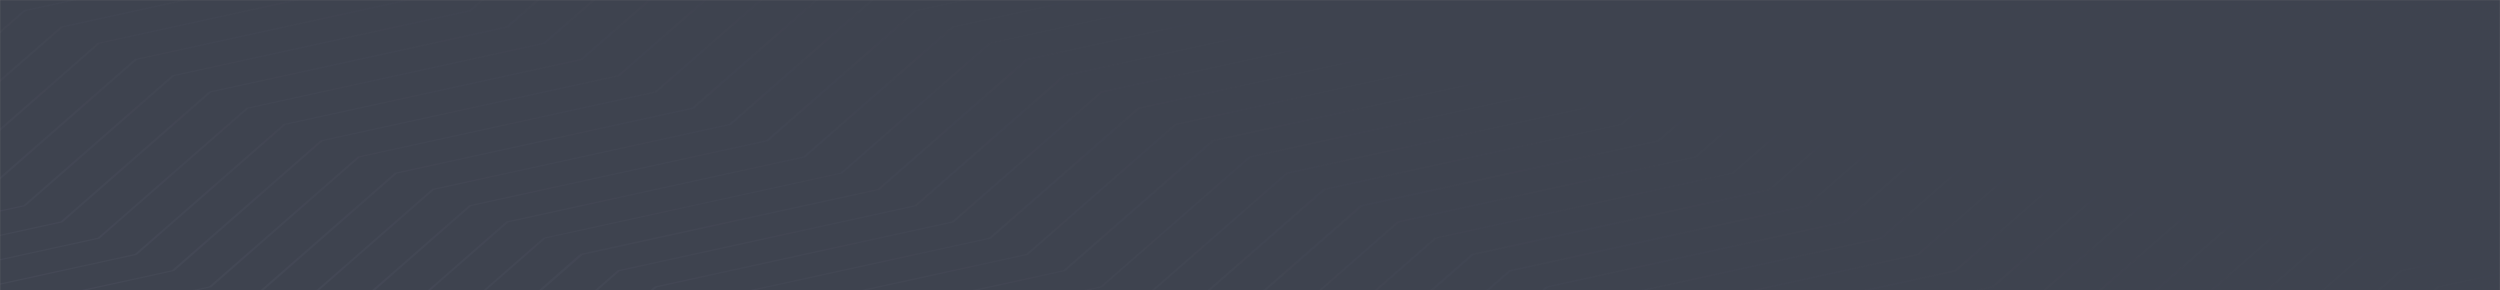 <svg width="1920" height="223" viewBox="0 0 1920 223" fill="none" xmlns="http://www.w3.org/2000/svg">
<rect x="0" y="0" width="1920" height="223" fill="#808080" stroke="none"/>
<mask id="mask0_20_834" style="mask-type:alpha" maskUnits="userSpaceOnUse" x="0" y="0" width="1920" height="223">
<rect width="1920" height="223" transform="matrix(1 0 0 -1 0 223)" fill="#3E434F"/>
</mask>
<g mask="url(#mask0_20_834)">
<rect width="1920" height="223" transform="matrix(1 0 0 -1 0 223)" fill="#3E434F"/>
<path d="M1615.57 407.064H1615.25L1501.18 506.869L1273.3 556.713H1273.01L1158.91 656.519L931.212 706.363H930.887L816.821 806.168L663.613 839.671H668.239L818.05 806.802H818.339L932.441 706.973L1160.18 657.387H1160.5L1274.57 557.582L1502.26 507.738H1502.59L1616.66 407.932L1844.53 358.088H1844.82L1919.89 292.349V290.33L1843.27 357.22L1615.57 407.064ZM1587.02 394.597H1586.73L1472.63 494.402L1244.93 544.246H1244.64L1130.54 644.052L902.841 693.896H902.515L788.449 793.725L578.208 839.695H582.798L789.678 794.453H789.968L903.563 694.764L1131.26 644.92H1131.55L1245.65 545.115L1473.35 495.271H1473.68L1587.74 395.465L1815.62 345.621H1815.91L1919.49 254.972V252.977L1814.39 344.94L1587.02 394.597ZM1700.72 145.142L1586.66 244.947L1358.96 294.791H1358.63L1244.42 394.667L1016.55 444.488H1016.26L902.154 544.317L674.456 594.137H674.131L560.065 693.943L332.367 743.787H332.078L222.168 839.883H224.445L333.27 744.679L561.149 694.952H561.438L675.54 595.147L903.238 545.303H903.563L1017.63 445.497L1245.33 395.653H1245.65L1359.72 295.848L1587.42 246.004H1587.71L1702.31 145.799L1919.96 98.186V97.176L1701.08 145.071L1700.72 145.142ZM1729.28 157.609L1615.17 257.414L1387.48 307.258H1387.15L1272.94 407.134L1045.06 456.978H1044.77L930.67 556.854L702.972 606.698H702.647L588.437 706.691L360.739 756.535H360.413L264.925 839.883H267.238L361.787 757.146L589.665 707.302H589.955L704.057 607.496L931.755 557.652H932.08L1046.29 457.823L1274.17 407.979H1274.46L1388.56 308.15L1616.26 258.33H1616.55L1730.65 158.501L1919.78 117.132V116.123L1729.57 157.538L1729.28 157.609ZM1871.86 519.43L1757.79 619.235L1529.91 669.126H1529.62L1415.52 768.932L1187.82 818.776H1187.5L1163.46 839.906H1165.78L1189.05 819.551L1416.75 769.707H1417.08L1531.14 669.901L1758.84 620.057H1759.17L1873.23 520.252L1919.78 510.086V509.076L1871.86 519.43ZM1900.37 531.897L1786.31 631.702L1558.43 681.546H1558.14L1444.04 781.352L1216.34 831.196H1216.02L1206.26 839.742H1208.57L1217.57 831.853L1445.27 782.033H1445.59L1559.66 682.227L1787.54 632.383H1787.83L1901.89 532.578L1919.96 528.633V527.624L1900.74 531.826L1900.37 531.897ZM1672.68 432.021H1672.35L1558.29 531.826L1330.41 581.67H1330.12L1216.02 681.476L988.318 731.32H988.029L873.927 831.125L834.82 839.671H839.41L875.155 831.853H875.445L989.547 732.048L1217.24 682.204H1217.57L1331.64 582.375L1559.51 532.554H1559.8L1673.91 432.725L1901.6 382.905H1901.89L1919.96 367.127V365.108L1900.41 382.224L1672.68 432.021ZM1644.16 419.554H1643.83L1529.77 519.383L1301.89 569.203H1301.6L1187.35 669.126L959.657 718.947H959.368L845.266 818.752L749.126 839.883H753.716L846.494 819.598H846.784L960.885 719.792L1188.58 669.948H1188.91L1302.97 570.143L1530.85 520.299H1531.14L1645.21 420.258L1873.09 370.414H1873.38L1919.93 329.703V327.684L1871.86 369.757L1644.16 419.554ZM1843.27 207.523L1729.28 307.329L1501.58 357.173H1501.29L1387.19 457.002L1159.49 506.822H1159.16L1045.1 606.651L817.4 656.472H817.11L702.503 756.465L474.805 806.309H474.515L436.204 839.812H438.481L476.033 806.943L703.731 757.099H704.057L818.122 657.387L1046 607.543H1046.29L1160.39 507.738L1388.09 457.894H1388.42L1502.48 358.088L1730.18 308.244H1730.5L1844.57 208.439L1919.64 192.004V190.994L1843.63 207.453L1843.27 207.523ZM1900.37 232.433L1786.31 332.262L1558.43 382.083H1558.14L1444.04 482.006L1216.34 531.826H1216.02L1101.95 631.632L874.252 681.476H873.927L759.861 781.281L532.163 831.125H531.874L522.079 839.671H524.067L533.066 831.783L760.945 781.962H761.234L875.3 682.157L1103.18 632.313H1103.47L1217.57 532.507L1445.27 482.663H1445.59L1559.66 382.858L1787.54 333.014H1787.83L1901.89 233.138L1919.96 229.193V228.184L1900.7 232.433H1900.37ZM1871.86 219.966L1757.79 319.772L1529.91 369.639H1529.62L1415.52 469.562L1187.82 519.406H1187.5L1073.43 619.235L845.735 669.079H845.446L731.38 768.885L503.502 818.729H503.213L479.178 839.859H481.455L504.731 819.504L732.429 769.66H732.754L846.82 669.854L1074.7 620.01H1074.99L1189.09 520.087L1416.79 470.243H1417.11L1531.18 370.414L1758.88 320.594H1759.2L1873.38 220.694L1919.93 210.528V209.519L1872.18 219.92L1871.86 219.966ZM1757.79 170.075L1643.69 269.998L1415.99 319.819H1415.67L1301.6 419.624L1073.43 469.562H1073.14L959.223 569.321L731.525 619.165H731.236L616.953 719.041L389.255 768.885H388.93L307.718 839.883H310.031L390.339 769.613L618.037 719.792H618.327L732.573 619.822L960.271 569.978H960.596L1074.66 470.173L1302.69 420.258H1302.97L1417.08 320.453L1644.77 270.609H1645.06L1759.17 170.803L1919.78 135.586V134.6L1758.08 170.005L1757.79 170.075ZM1672.53 132.51H1672.21L1558.14 232.433L1330.26 282.277H1329.97L1215.87 382.083L988.173 431.927H987.884L873.782 531.732L646.084 581.576H645.759L531.295 681.617L303.597 731.461H303.308L189.17 831.337L150.064 839.883H154.654L190.363 832.065H190.688L304.754 732.259L532.633 682.415H532.922L646.951 582.469L874.649 532.648H874.939L989.041 432.819L1216.74 382.999H1217.06L1331.13 283.17L1559.01 233.349H1559.3L1673.76 133.332L1901.46 83.488H1901.75L1919.82 67.711V65.739L1900.27 82.831L1672.53 132.51ZM1786.31 182.495L1672.21 282.301L1444.51 332.145H1444.18L1330.05 431.997L1102.17 481.841H1101.88L987.812 581.647L759.861 631.561H759.572L645.47 731.39L417.772 781.211H417.446L350.583 839.883H352.86L418.928 782.103L646.626 732.259H646.951L761.017 632.453L988.715 582.609H989.041L1103.11 482.804L1330.99 432.96H1331.27L1445.7 332.943L1673.4 283.099H1673.72L1787.83 183.129L1919.93 154.251V153.242L1786.6 182.495H1786.31ZM1843.27 506.939L1729.2 606.768L1501.51 656.589H1501.22L1387.01 756.465L1159.31 806.309H1158.98L1120.42 839.883H1122.7L1160.25 807.013L1387.95 757.169H1388.27L1502.63 657.387L1730.32 607.543H1730.65L1844.72 507.738L1919.78 491.303V490.294L1843.49 506.963L1843.27 506.939ZM1871.79 70.246L1644.09 120.091H1643.76L1529.62 219.99L1301.75 269.834H1301.46L1187.35 369.639L959.657 419.484H959.368L845.266 519.312L617.568 569.133H617.242L502.887 669.126L275.189 718.947H274.9L160.617 818.87L64.478 840H69.068L161.846 819.715H162.172L276.237 719.91L503.935 670.065H504.225L618.29 570.26L845.988 520.416H846.278L960.741 420.258L1188.44 370.414H1188.76L1302.83 270.609L1530.85 220.694H1531.14L1645.21 120.842L1873.09 70.998H1873.38L1919.93 30.263V28.174L1871.79 70.246ZM1814.83 195.033L1700.72 294.838L1473.03 344.682H1472.7L1358.63 444.488L1130.94 494.332H1130.61L1016.55 594.137L788.666 643.981H788.377L674.275 743.787L446.577 793.631H446.252L393.701 839.601H396.014L447.806 794.288L675.504 744.444H675.829L789.895 644.615L1017.59 594.795H1017.88L1131.98 494.966L1359.68 445.145H1359.97L1474.07 345.34L1701.77 295.496H1702.1L1816.16 195.69L1919.75 173.034V172.024L1814.93 194.939L1814.83 195.033ZM1757.79 768.955L1676.69 839.883H1679L1759.31 769.613L1919.93 734.395V733.386L1758.08 768.791L1757.79 768.955ZM1786.31 781.422L1719.48 839.883H1721.79L1787.83 782.103L1919.93 753.201V752.192L1786.6 781.352L1786.31 781.422ZM1700.72 743.998L1591.14 839.883H1593.45L1702.31 744.679L1919.96 697.065V696.056L1701.08 743.928L1700.72 743.998ZM1814.83 793.913L1762.27 839.883H1764.55L1816.34 794.57L1919.93 771.914V770.904L1815.11 793.842L1814.83 793.913ZM1672.53 731.461H1672.21L1558.14 831.266L1519.03 839.812H1523.62L1559.37 831.994H1559.66L1673.76 732.188L1901.46 682.345H1901.75L1919.82 666.567V664.431L1900.27 681.546L1672.53 731.461ZM1900.23 831.337L1890.47 839.883H1892.75L1901.75 831.994L1919.82 828.073V827.064L1900.59 831.266L1900.23 831.337ZM1871.71 818.87L1847.68 840H1849.99L1873.23 819.645L1919.78 809.455V808.469L1872.18 818.799L1871.71 818.87ZM1814.83 494.473L1700.72 594.278L1473.03 644.122H1472.7L1358.63 743.928L1130.94 793.772H1130.61L1077.77 839.883H1080.08L1131.84 794.57L1359.54 744.726H1359.83L1473.93 644.897L1701.63 595.076H1701.95L1816.02 495.247L1919.6 472.591V471.605L1814.79 494.52L1814.83 494.473ZM1843.27 806.379L1804.96 839.883H1807.27L1844.79 807.013L1919.86 790.579V789.593L1843.56 806.262L1843.27 806.379ZM1643.94 718.97H1643.62L1529.55 818.799L1433.41 839.93H1438L1530.78 819.645H1531.07L1645.14 719.839L1873.01 669.995H1873.3L1919.93 629.214V627.194L1871.86 669.126L1643.94 718.97ZM1729.2 457.049L1615.1 556.854L1387.4 606.698H1387.08L1272.94 706.691L1045.06 756.535H1044.77L949.428 839.953H951.705L1046.29 757.216L1274.17 707.372H1274.46L1388.56 607.567L1616.26 557.723H1616.55L1730.79 457.823L1919.93 416.455V415.445L1729.57 457.095L1729.2 457.049ZM1786.24 482.006L1672.13 581.811L1444.44 631.655H1444.11L1330.05 731.531L1102.09 781.352H1101.81L1034.98 839.812H1037.29L1103.32 782.033L1331.2 732.188H1331.49L1445.7 632.383L1673.4 582.539H1673.72L1787.79 482.734L1919.89 453.832V452.822L1786.56 482.006H1786.24ZM1757.79 469.562L1643.69 569.368L1415.99 619.212H1415.67L1301.6 719.017L1073.9 768.861H1073.61L992.546 839.789H994.823L1075.13 769.519L1303.01 719.698H1303.3L1417.08 619.822L1644.77 570.002H1645.06L1759.17 470.196L1919.78 434.979V433.97L1758.08 469.562H1757.79ZM1700.72 444.605L1586.66 544.387L1358.96 594.208H1358.63L1244.57 694.013L1016.69 743.857H1016.4L906.78 839.742H909.093L1017.92 744.538L1245.62 694.694H1245.94L1360.01 594.889L1587.71 545.044H1587.99L1702.31 445.239L1919.96 397.625V396.616L1701.08 444.488L1700.72 444.605ZM1615.57 706.504H1615.25L1501.18 806.309L1347.97 839.812H1352.56L1502.37 806.943H1502.7L1616.76 707.114L1844.57 657.387H1844.86L1919.93 591.649V589.653L1843.27 656.659L1615.57 706.504ZM1587.02 694.037H1586.73L1472.63 793.866L1262.42 839.836H1267.01L1473.86 794.593H1474.18L1588.25 694.788L1816.13 644.944H1816.42L1920 554.318V552.323L1814.9 644.286L1587.02 694.037ZM1729.35 756.465L1634 839.883H1636.28L1730.87 757.146L1920 715.777V714.768L1729.64 756.418L1729.35 756.465ZM133.727 357.9L361.425 308.056H361.715L475.816 208.251L703.514 158.407H703.84L818.122 58.461L1046 8.616H1046.29L1056.09 0H1053.77L1044.77 7.889L816.821 57.733H816.532L702.503 157.609L474.805 207.453H474.515L360.269 307.329L132.571 357.173H132.246L18.071 457.049L0 460.993V461.979L19.553 457.823L133.727 357.9ZM76.586 482.663L190.688 382.858L418.386 333.014H418.711L532.922 233.138L760.8 183.294H761.09L875.155 83.488L1103.03 33.574H1103.32L1141.63 0H1139.36L1101.81 32.869L874.107 82.713H873.782L759.572 182.566L531.693 232.433H531.295L417.193 332.262L189.495 382.083H189.206L75.068 482.006L0 498.417V499.427L76.297 482.734L76.586 482.663ZM275.948 570.072H276.237L390.339 470.196L618.037 420.258H618.327L732.429 320.453L960.127 270.609H960.452L1074.52 170.803L1302.69 120.912H1302.97L1417.08 21.13L1513.22 0H1508.63L1415.85 20.309H1415.52L1301.46 120.184L1073.43 170.005H1073.14L959.223 269.998L731.525 319.819H731.236L616.953 419.601L389.255 469.445H388.93L274.683 569.321L46.985 619.165H46.696L0 659.97V662.083L48.07 619.822L275.948 570.072ZM247.432 557.582H247.721L361.787 457.823L589.665 407.979H589.955L704.057 308.15L931.755 258.33H932.08L1046.15 158.501L1274.02 108.68H1274.31L1388.56 8.57L1427.63 0H1423.04L1387.3 7.818H1386.97L1272.94 107.694L1045.06 157.538H1044.77L930.67 257.414L702.972 307.258H702.647L588.581 407.064L360.883 456.908H360.558L246.203 556.854L18.505 606.698H18.216L0.145 622.452V624.518L19.698 607.402L247.432 557.582ZM58.696 0H54.214L18.324 7.818L18.071 7.889L0 23.666V25.662L19.553 8.57L58.696 0ZM162.172 520.087L276.237 420.258L503.935 370.414H504.225L618.29 270.609L845.988 220.765H846.278L960.38 120.959L1188.08 71.115H1188.4L1269.98 0H1267.7L1187.35 70.27L959.657 120.114H959.368L845.121 219.99L617.423 269.834H617.098L503.032 369.639L275.334 419.484H275.045L160.617 519.43L0 554.553V555.563L161.846 520.158L162.172 520.087ZM133.727 507.62L247.721 407.815L475.419 357.971H475.744L589.81 258.165L817.833 208.251H818.122L932.224 108.445L1159.92 58.601H1160.25L1227.22 0H1224.91L1158.84 57.803L931.14 107.624H930.815L816.605 207.523L588.907 257.344H588.581L474.515 357.149L246.817 406.993H246.528L132.101 506.939L0 535.841V536.851L133.33 507.691L133.727 507.62ZM105.175 495.13L219.277 395.325L446.975 345.48H447.3L561.366 245.652L789.064 195.831H789.353L903.563 95.885L1131.26 46.064H1131.55L1184.43 0H1182.11L1130.32 45.313L902.624 95.157H902.298L788.088 195.033L560.209 244.877H559.92L445.818 344.682L218.12 394.526H217.831L103.585 494.473L0 517.129V518.139L104.813 495.2L105.175 495.13ZM76.586 782.103L190.688 682.298L418.386 632.453H418.711L532.777 532.648L760.656 482.804H760.945L875.011 382.999L1102.89 333.154H1103.18L1217.43 233.138L1445.12 183.294H1445.45L1559.51 83.488L1787.54 33.574H1787.83L1826.14 0H1823.82L1786.31 32.869L1672.37 57.78L1558.43 82.69H1558.14L1444.04 182.566L1216.2 232.433H1215.87L1101.81 332.262L874.107 382.083H873.782L759.572 482.006L531.874 531.826H531.584L417.482 631.632L189.784 681.476H189.495L75.068 781.422L0 797.857V798.843L76.297 782.173L76.586 782.103ZM48.07 769.613L162.172 669.807L389.87 619.963H390.195L504.261 520.158L731.959 470.314H732.284L846.35 370.485L1074.23 320.664H1074.52L1189.09 220.694L1416.79 170.874H1417.11L1531.18 71.068L1758.98 21.13H1759.31L1783.35 0H1781.07L1757.79 20.355L1529.91 70.2H1529.62L1415.52 170.075L1187.82 219.92H1187.5L1073.43 319.795L845.735 369.639H845.446L731.055 469.562L503.176 519.406H502.887L388.785 619.212L160.943 669.126H160.617L46.552 768.955L0 779.145V780.131L47.78 769.683L48.07 769.613ZM133.727 657.387L361.425 607.543H361.715L475.816 507.738L703.514 457.894H703.84L817.906 358.088L1045.78 308.244H1046.07L1160.18 208.439L1387.87 158.595H1388.2L1502.63 58.461L1730.32 8.616H1730.65L1740.55 0H1738.46L1729.46 7.889L1501.76 57.733H1501.47L1387.01 157.609L1159.31 207.453H1158.98L1044.77 307.329L817.074 357.173H816.785L702.683 457.002L474.985 506.822H474.696L360.269 606.768L132.571 656.589H132.246L18.071 756.465L0 760.409V761.419L19.553 757.146L133.727 657.387ZM304.537 582.586H304.826L418.928 482.781L646.626 432.936H646.951L761.017 333.131L988.715 283.287H989.041L1103.32 183.129L1331.2 133.285H1331.49L1445.7 33.503L1598.8 0H1594.21L1444.36 32.869H1444.04L1330.05 132.651L1102.09 182.495H1101.81L987.739 282.301L759.861 332.215H759.572L645.47 431.997L417.772 481.841H417.446L303.236 581.811L75.357 631.561H75.068L0 697.3V699.296L76.586 632.289L304.537 582.586ZM133.727 807.06L247.793 707.231L475.491 657.411H475.816L589.882 557.605L817.761 507.761H818.05L932.152 407.956L1159.85 358.112H1160.18L1274.24 258.306L1501.94 208.462H1502.26L1616.33 108.657L1844.21 58.813H1844.5L1911.69 0H1909.41L1843.27 57.803L1615.57 107.624H1615.25L1501.11 207.523L1273.23 257.344H1272.94L1158.84 357.149L931.14 406.993H930.815L816.749 506.799L589.051 556.643H588.726L474.66 656.448L246.962 706.292H246.673L132.101 806.379L0 835.281V836.291L133.33 807.107L133.727 807.06ZM333.054 595.029H333.343L447.445 495.2L675.143 445.38H675.468L789.534 345.574L1017.23 295.73H1017.52L1131.59 195.925L1359.28 146.081H1359.57L1473.68 46.275L1684.24 0H1679.65L1472.88 45.242H1472.56L1358.49 145.142L1130.65 194.868H1130.32L1016.26 294.674L788.377 344.518H788.088L673.986 444.323L446.288 494.167H445.963L331.752 594.278L104.054 644.122H103.729L0 734.865V736.884L105.103 644.897L333.054 595.029ZM190.76 532.578L304.826 432.749L532.705 382.928H532.994L646.951 283.029L874.649 233.208H874.939L989.041 133.403L1216.74 83.559H1217.06L1312.77 0H1310.46L1215.87 82.737L988.173 132.581H987.884L873.637 232.433L645.939 282.277H645.614L531.295 382.177L303.597 431.997H303.308L189.17 531.897L0 573.265V574.275L190.363 532.648L190.76 532.578ZM105.103 794.57L219.204 694.764L446.902 644.92H447.228L561.294 545.115L788.992 495.271H789.281L903.563 395.325L1131.26 345.48H1131.55L1245.65 245.652L1473.35 195.831H1473.68L1587.74 96.002L1815.62 46.181H1815.91L1868.93 0H1866.62L1814.83 45.313L1586.95 95.157H1586.66L1472.56 195.033L1244.86 244.877H1244.57L1130.47 344.682L902.768 394.526H902.443L788.377 494.332L560.209 544.317H559.92L445.818 644.122L218.12 693.966H217.831L103.585 793.913L0 816.569V817.578L104.813 794.64L105.103 794.57ZM48.07 470.196L162.172 370.367L389.87 320.547H390.195L504.405 220.694L732.103 170.874H732.429L846.494 71.068L1074.52 21.13H1074.81L1098.73 0H1096.46L1073.43 20.355L845.735 70.2H845.446L731.055 170.075L503.176 219.92H502.887L388.785 319.725L161.087 369.569H160.762L46.552 469.562L0 479.705V480.714L47.78 470.243L48.07 470.196ZM105.103 195.714L219.204 95.885L446.902 46.064H447.228L499.924 0H497.647L445.818 45.313L218.12 95.157H217.831L103.585 195.033L0 217.689V218.699L104.813 195.784L105.103 195.714ZM162.172 220.694L276.237 120.842L503.935 70.998H504.225L585.509 0H583.232L502.887 70.27L275.189 120.114H274.9L160.617 219.99L0 255.113V256.123L161.846 220.694H162.172ZM190.688 233.185L304.754 133.332L532.633 83.488H532.922L628.266 0H625.989L531.295 82.737L303.597 132.581H303.308L189.17 232.433L0 273.849V274.835L190.363 233.208L190.688 233.185ZM133.727 208.18L247.721 108.375L475.419 58.531H475.744L542.716 0H540.403L474.371 57.803L246.673 107.624H246.384L132.101 207.523L0 236.401V237.411L133.33 208.251L133.727 208.18ZM219.277 245.605L333.27 145.799L561.149 95.955H561.438L671.059 0H668.637L559.92 95.227L332.222 145.071H331.933L217.687 244.947L0 292.561V293.476L218.879 245.605H219.277ZM144.245 0H139.655L46.985 20.309H46.696L0 61.043V63.062L48.07 21.13L144.245 0ZM315.38 0H310.826L103.91 45.242H103.585L0 135.962V137.957L105.103 45.994L315.38 0ZM229.794 0H225.204L75.357 32.869H75.068L0 98.608V100.627L76.586 33.503L229.794 0ZM247.432 258.259H247.721L361.787 158.266L589.665 108.445H589.955L704.057 8.57L743.163 0H738.573L702.828 7.818H702.503L588.437 107.694L360.739 157.538H360.413L246.203 257.414L18.505 307.258H18.216L0.145 323.035V325.031L19.698 307.915L247.432 258.259ZM76.586 183.129L190.688 83.418L418.386 33.574H418.711L457.167 0H454.854L417.302 32.869L189.604 82.713H189.315L75.068 182.566L0 198.977V199.987L76.297 183.294L76.586 183.129ZM332.981 295.59H333.27L447.372 195.784L675.07 145.94H675.396L789.461 46.135L999.847 0H995.257L788.377 45.242H788.088L673.986 145.142L446.144 194.868H445.818L331.752 294.838L104.054 344.682H103.729L0 435.378V437.397L105.103 345.434L332.981 295.59ZM275.948 270.632H276.237L390.339 170.756L618.037 120.912H618.327L732.573 21.13L828.748 0H824.05L731.344 20.309H731.055L616.953 120.184L389.255 170.005H388.93L274.683 269.998L46.985 319.725H46.696L0 360.53V362.526L48.07 320.476L275.948 270.632ZM304.465 283.099H304.754L418.856 183.129L646.554 133.285H646.879L760.945 33.456L914.406 0H909.708L759.861 32.869H759.572L645.47 132.651L417.772 182.495H417.446L303.236 282.371L75.538 332.215H75.249L0 397.954V399.973L76.586 332.943L304.465 283.099ZM48.07 170.756L162.172 70.951L390.014 21.13H390.339L414.374 0H412.025L388.749 20.355L161.051 70.2H160.726L46.552 170.075L0 180.265V181.275L47.78 170.827L48.07 170.756ZM133.727 58.461L361.425 8.616H361.715L371.581 0H369.304L360.269 7.889L132.571 57.733H132.246L18.071 157.609L0 161.553V162.562L19.553 158.266L133.727 58.461ZM219.204 545.044L333.27 445.239L561.149 395.395H561.438L675.54 295.59L903.238 245.745H903.563L1017.77 145.799L1245.47 95.955H1245.8L1355.53 0H1353.25L1244.42 95.227L1016.55 145.071H1016.26L902.154 244.877L674.456 294.721H674.131L559.92 394.667L332.222 444.488H331.933L217.687 544.387L0 591.977V592.987L218.879 545.115L219.204 545.044Z" fill="url(#paint0_linear_20_834)" fill-opacity="0.08"/>
</g>
<defs>
<linearGradient id="paint0_linear_20_834" x1="708.551" y1="816.604" x2="867.164" y2="-13.925" gradientUnits="userSpaceOnUse">
<stop stop-color="white"/>
<stop offset="1" stop-color="#B4A7E9" stop-opacity="0"/>
</linearGradient>
</defs>
</svg>
